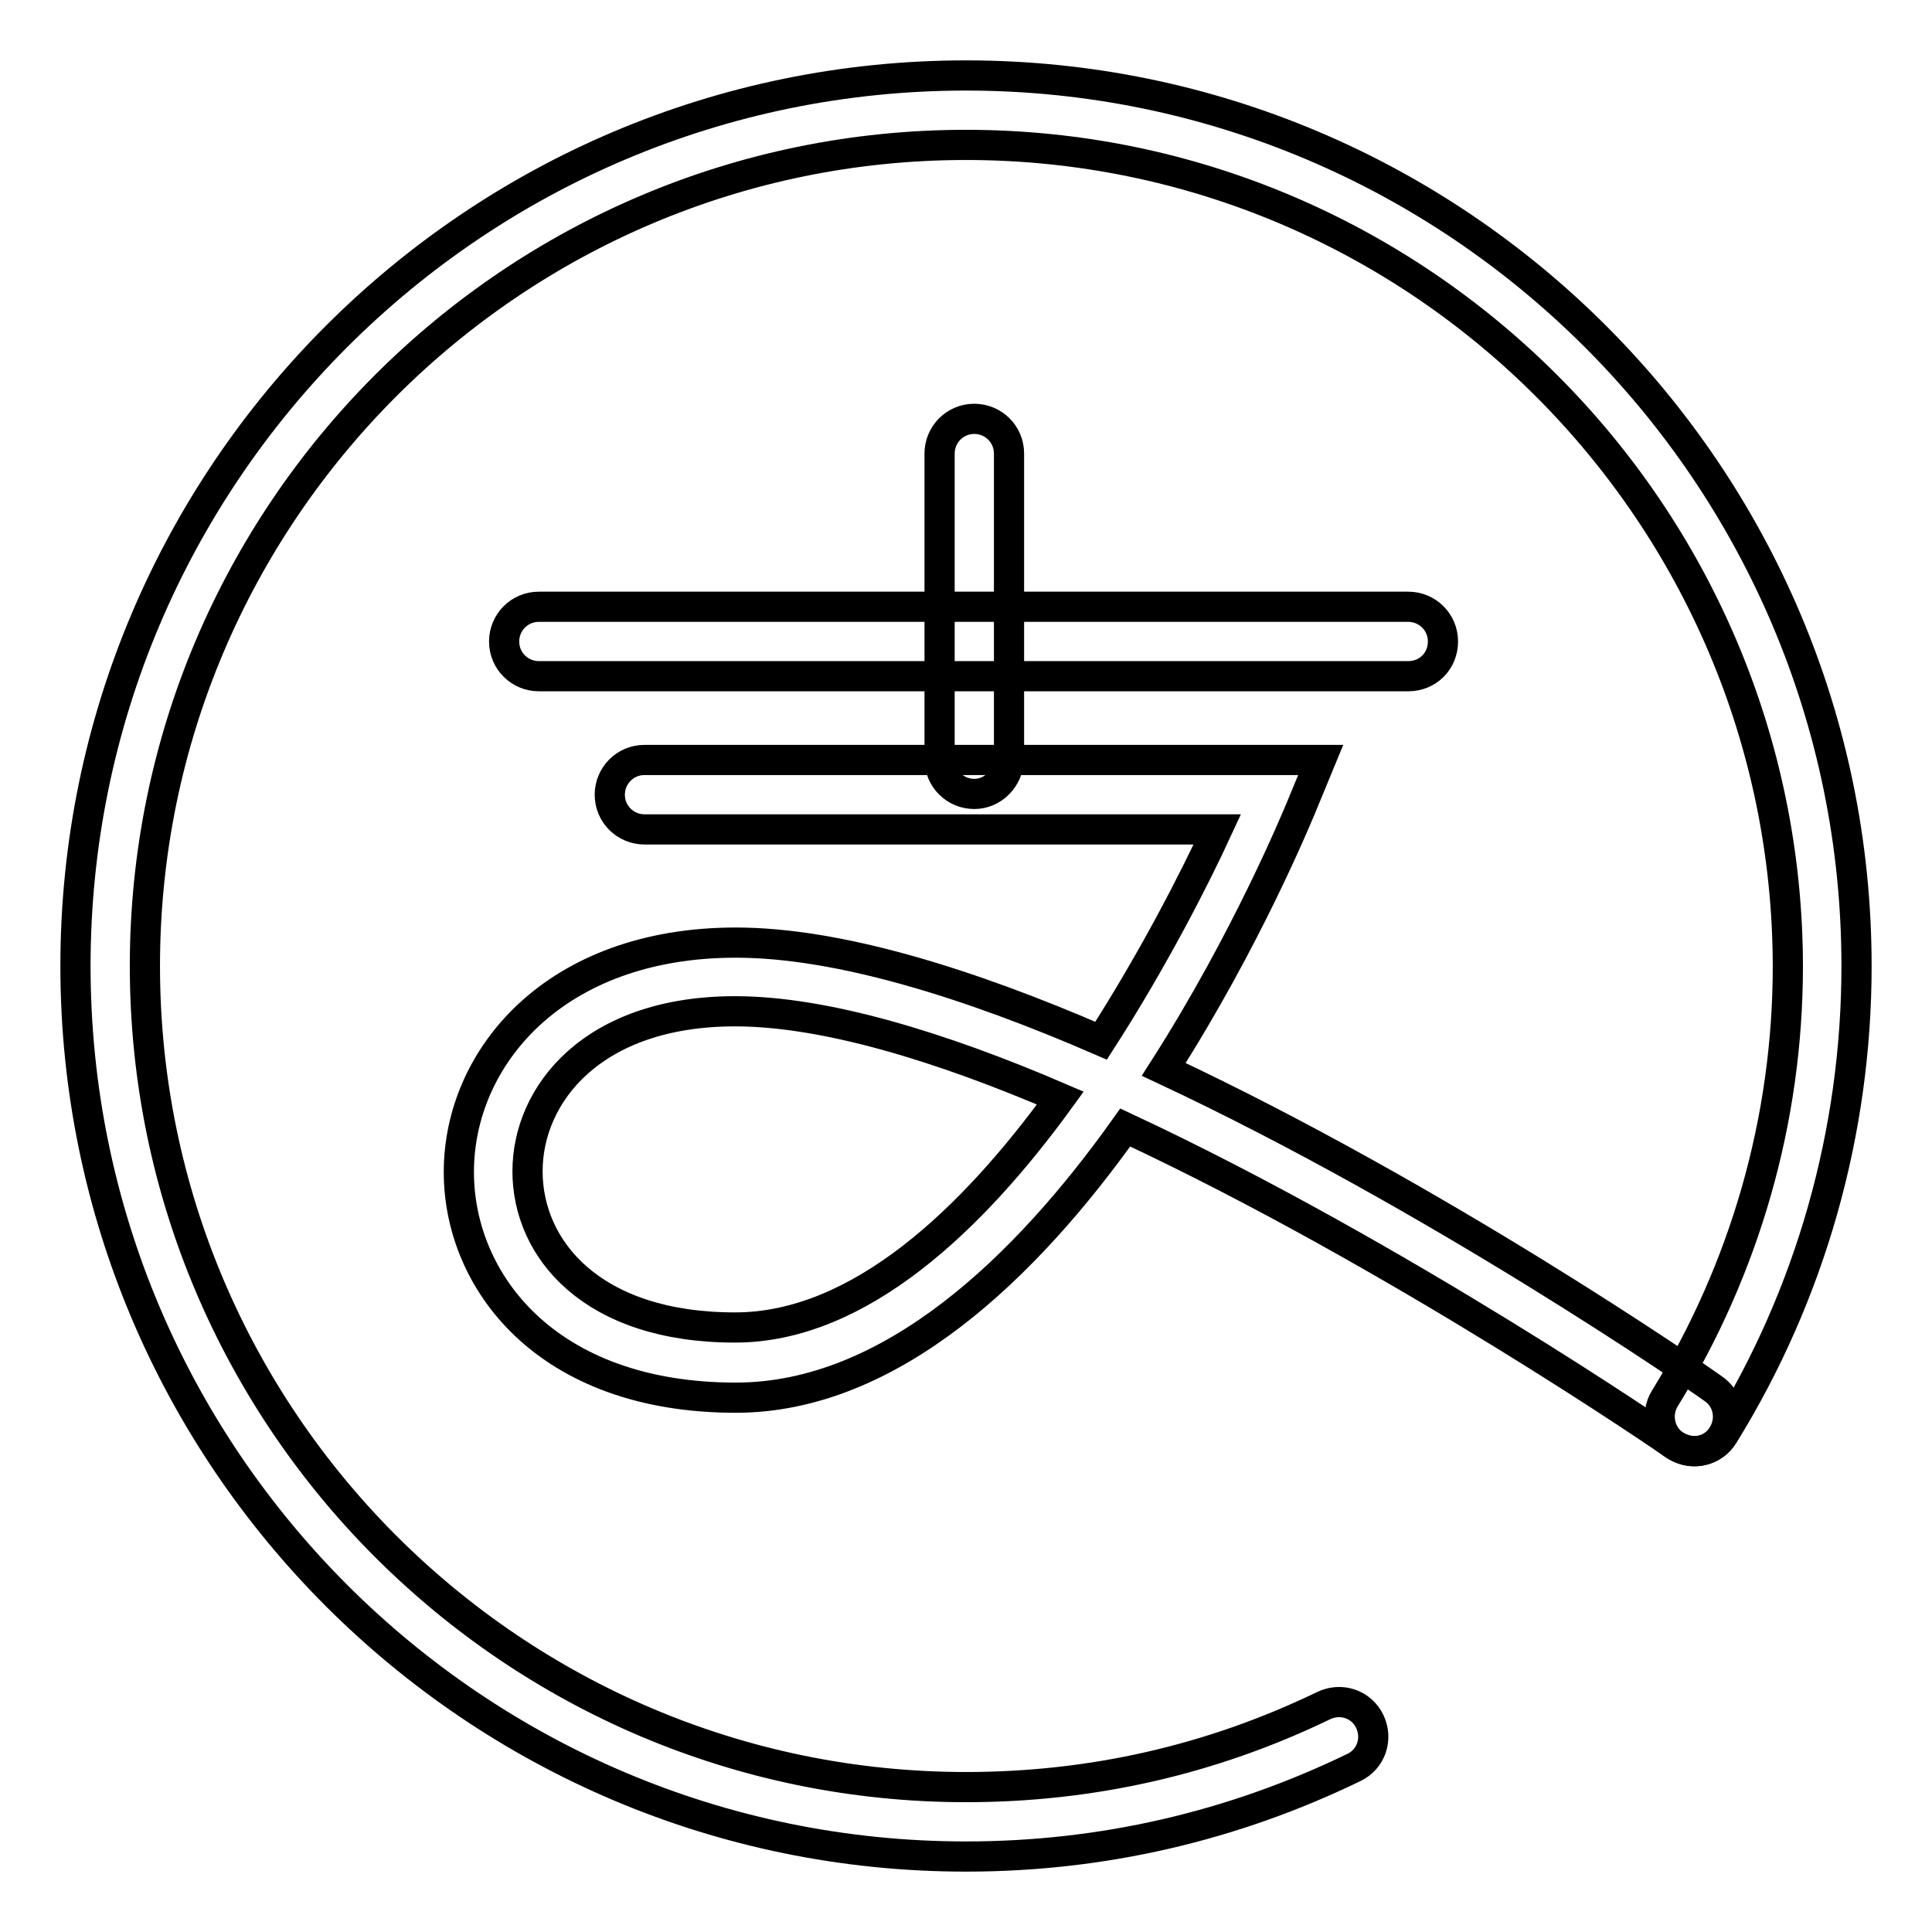 <?xml version="1.0" encoding="utf-8"?>
<!-- Svg Vector Icons : http://www.onlinewebfonts.com/icon -->
<!DOCTYPE svg PUBLIC "-//W3C//DTD SVG 1.1//EN" "http://www.w3.org/Graphics/SVG/1.1/DTD/svg11.dtd">
<svg version="1.1" xmlns="http://www.w3.org/2000/svg" xmlns:xlink="http://www.w3.org/1999/xlink" x="0px" y="0px" viewBox="0 0 256 256" enable-background="new 0 0 256 256" xml:space="preserve">
<g> <path stroke-width="4" fill-opacity="0" stroke="#000000"  d="M186.6,89.6H71.4c-2.5,0-4.6-2-4.6-4.6c0-2.5,2-4.6,4.6-4.6h115.2c2.5,0,4.6,2,4.6,4.6 S189.2,89.6,186.6,89.6z M224.5,192.3c-0.9,0-1.8-0.3-2.6-0.8c-0.5-0.4-36.6-25.2-72.8-42.1c-13.1,18.4-31,35.8-51.6,35.8 c-25.2,0-36.7-15.5-36.7-29.9c0-15.1,12.6-30.4,36.7-30.4c13.6,0,30.9,5.4,48.4,13c7-10.9,12.4-21.5,15.4-28H85.4 c-2.5,0-4.6-2-4.6-4.6c0-2.5,2-4.6,4.6-4.6h89.6l-2.6,6.3c-0.6,1.4-7.2,17.5-18.2,34.7c36.1,16.9,70.6,40.7,72.8,42.3 c2.1,1.4,2.6,4.3,1.1,6.4C227.3,191.6,225.9,192.3,224.5,192.3L224.5,192.3z M97.4,134c-18.9,0-27.5,11-27.5,21.2 c0,10.3,8.5,20.7,27.5,20.7c16.5,0,31.5-14.4,43.1-30.4C124.7,138.7,109.3,134,97.4,134z"/> <path stroke-width="4" fill-opacity="0" stroke="#000000"  d="M129.1,105.2c-2.5,0-4.6-2-4.6-4.6V60.1c0-2.5,2-4.6,4.6-4.6c2.5,0,4.6,2,4.6,4.6v40.5 C133.6,103.1,131.6,105.2,129.1,105.2z"/> <path stroke-width="4" fill-opacity="0" stroke="#000000"  d="M128,246c-65.1,0-118-52.9-118-118S62.9,10,128,10s118,52.9,118,118c0,22-6.1,43.5-17.6,62.1 c-1.3,2.2-4.1,2.8-6.3,1.5c-2.2-1.3-2.8-4.2-1.5-6.3c10.6-17.2,16.3-36.9,16.3-57.3C236.8,68,188,19.2,128,19.2S19.2,68,19.2,128 S68,236.8,128,236.8c16.6,0,32.5-3.6,47.4-10.8c2.3-1.1,5-0.2,6.1,2.1c1.1,2.3,0.2,5-2.1,6.1C163.3,242,146,246,128,246z"/></g>
</svg>